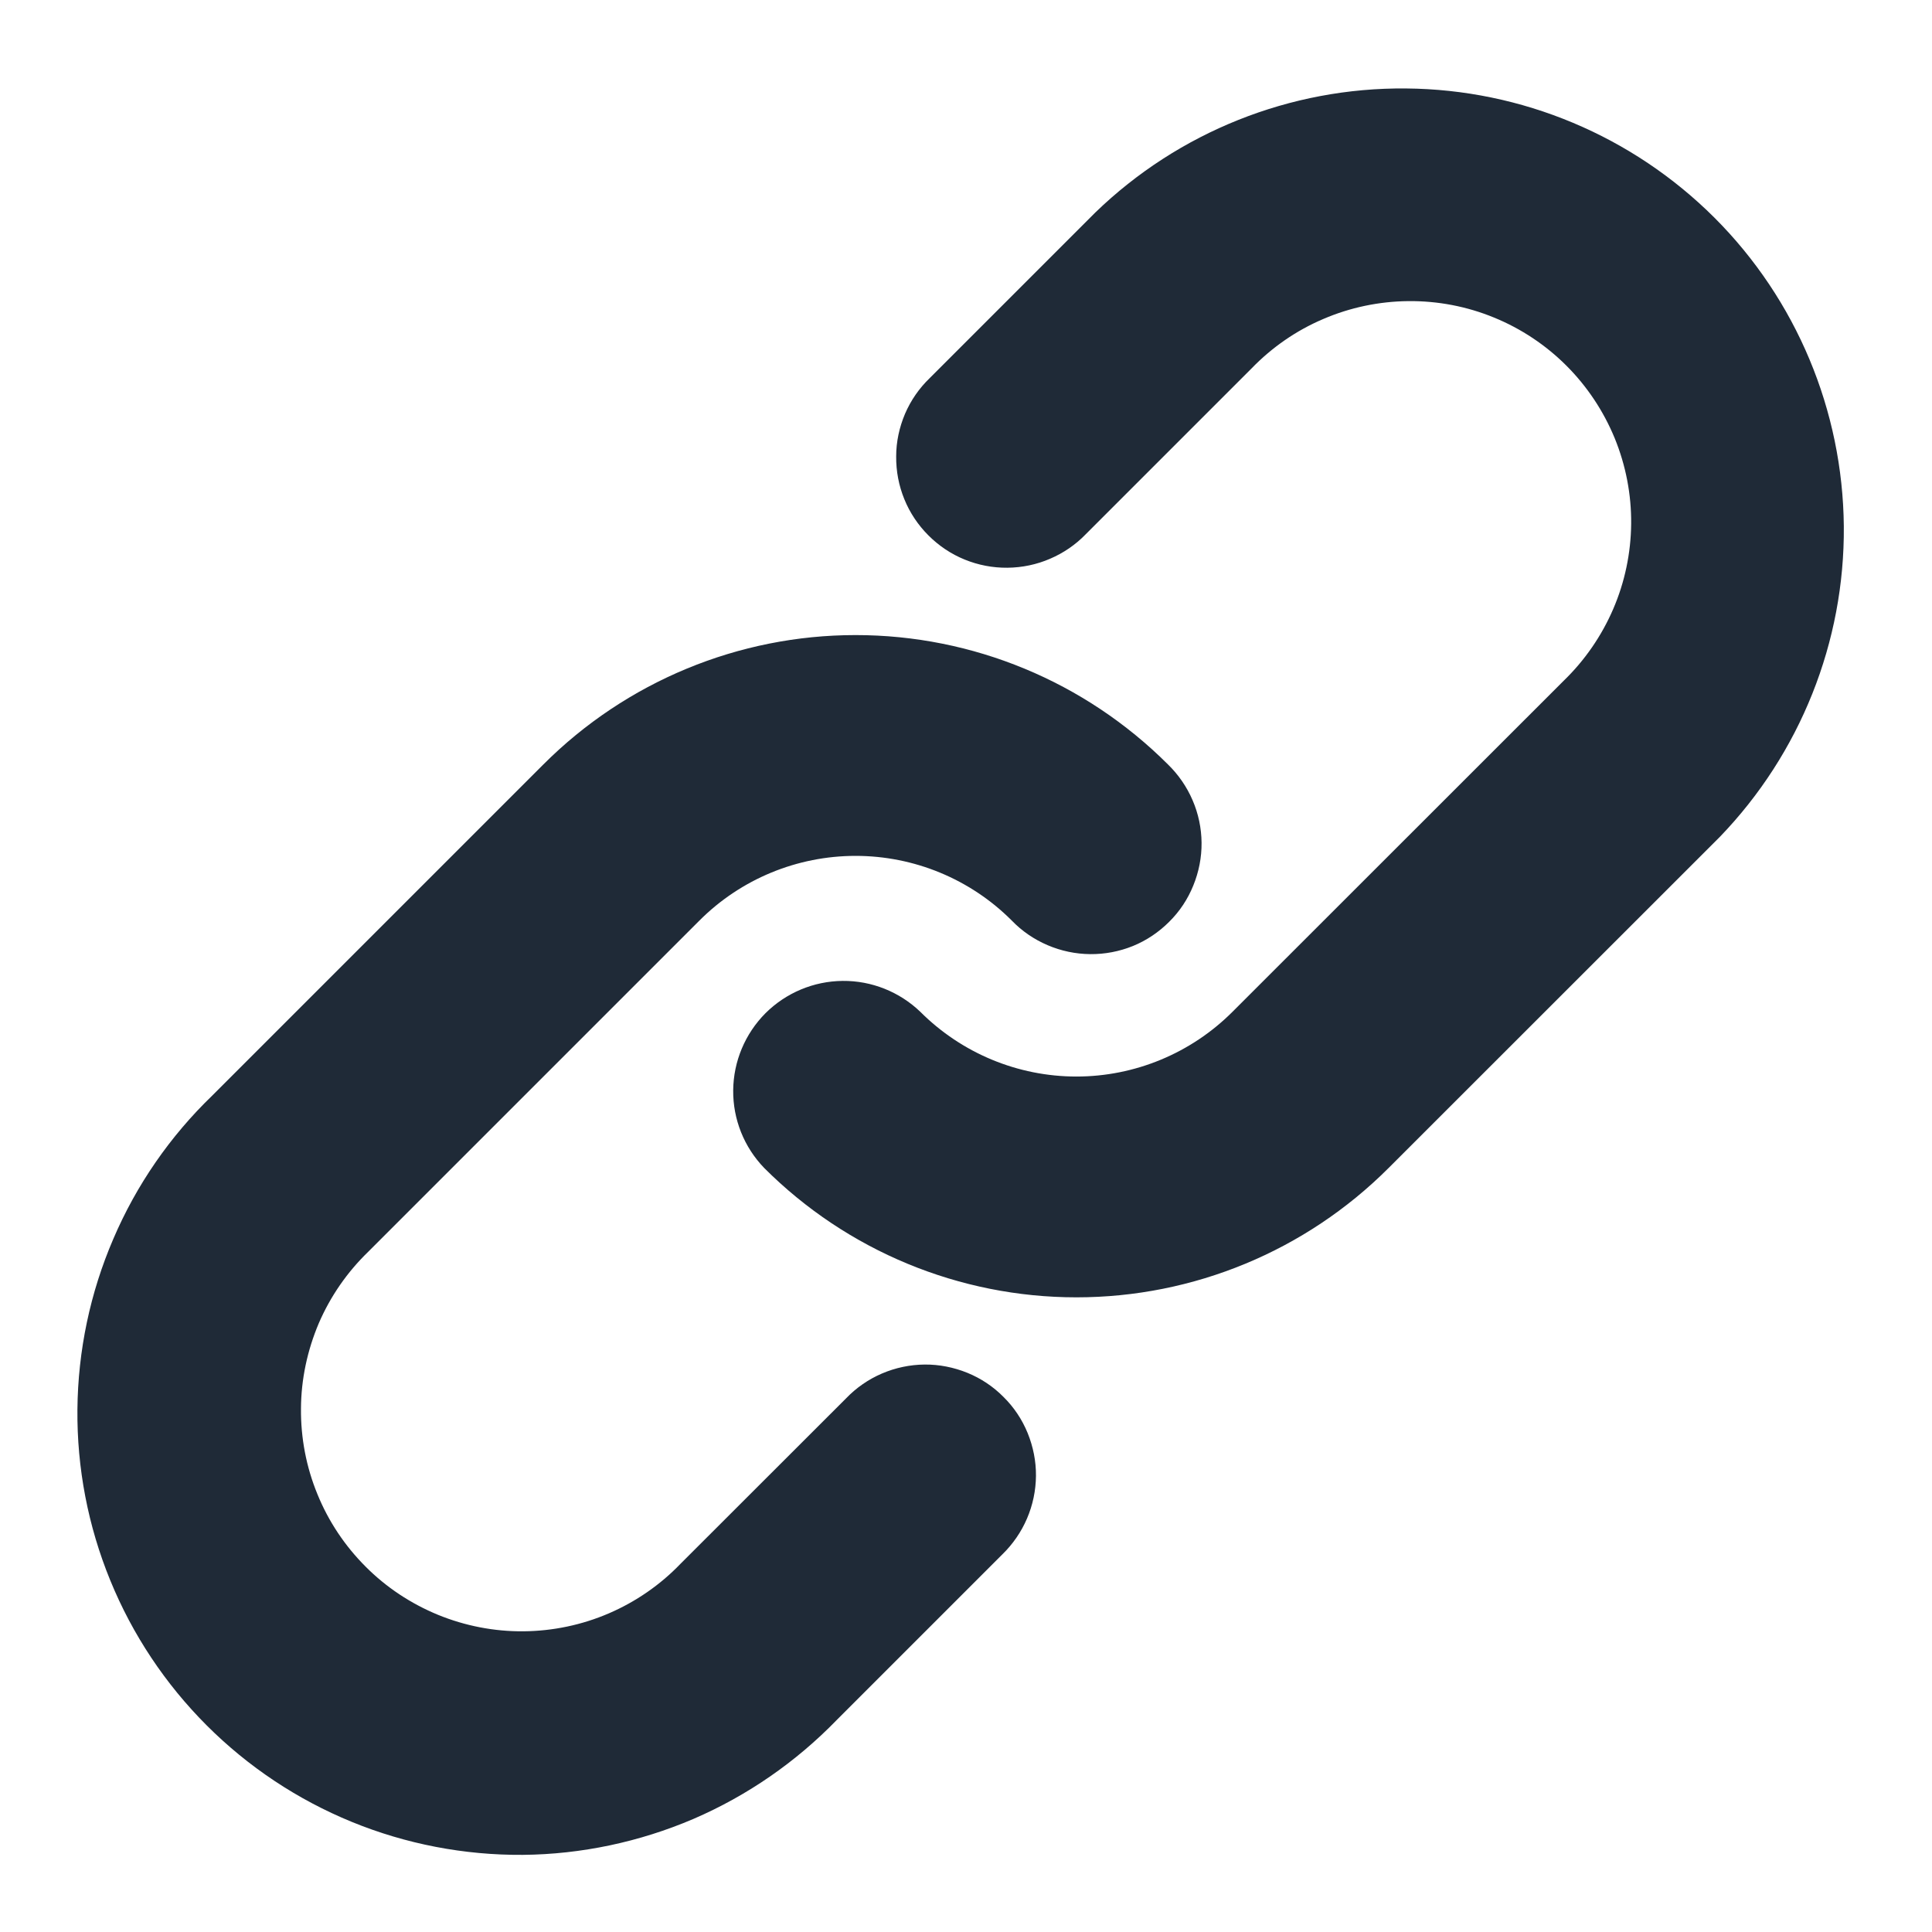 <svg xmlns="http://www.w3.org/2000/svg" width="14" height="14" viewBox="0 0 14 14" fill="none">
<path fill-rule="evenodd" clip-rule="evenodd" d="M9.069 2.67C9.217 2.517 9.393 2.395 9.588 2.312C9.783 2.228 9.993 2.184 10.206 2.182C10.418 2.18 10.629 2.22 10.826 2.301C11.022 2.381 11.201 2.5 11.351 2.65C11.501 2.8 11.62 2.979 11.701 3.176C11.781 3.372 11.822 3.583 11.82 3.796C11.818 4.008 11.774 4.218 11.69 4.413C11.606 4.608 11.484 4.785 11.331 4.933L8.931 7.332C8.631 7.632 8.224 7.801 7.8 7.801C7.376 7.801 6.969 7.632 6.669 7.332C6.518 7.187 6.316 7.106 6.106 7.108C5.896 7.11 5.696 7.194 5.547 7.342C5.399 7.491 5.315 7.691 5.313 7.901C5.311 8.111 5.392 8.313 5.538 8.464C6.138 9.064 6.952 9.401 7.8 9.401C8.649 9.401 9.462 9.064 10.062 8.464L12.463 6.064C13.045 5.46 13.368 4.652 13.361 3.813C13.353 2.974 13.017 2.171 12.424 1.578C11.83 0.985 11.028 0.648 10.189 0.641C9.35 0.633 8.541 0.956 7.938 1.539L6.738 2.739C6.661 2.813 6.6 2.901 6.558 2.999C6.517 3.096 6.494 3.201 6.494 3.307C6.493 3.414 6.513 3.519 6.553 3.617C6.593 3.716 6.653 3.805 6.728 3.88C6.803 3.955 6.892 4.015 6.991 4.055C7.089 4.095 7.194 4.115 7.3 4.114C7.407 4.113 7.512 4.091 7.609 4.049C7.707 4.007 7.795 3.947 7.869 3.87L9.069 2.67ZM5.069 6.67C5.369 6.37 5.776 6.202 6.2 6.202C6.624 6.202 7.031 6.37 7.331 6.67C7.405 6.747 7.493 6.807 7.591 6.849C7.689 6.891 7.794 6.913 7.9 6.914C8.006 6.915 8.111 6.895 8.21 6.855C8.308 6.815 8.397 6.755 8.472 6.68C8.548 6.605 8.607 6.516 8.647 6.417C8.687 6.319 8.708 6.214 8.707 6.107C8.706 6.001 8.684 5.896 8.642 5.799C8.6 5.701 8.539 5.613 8.463 5.539C7.862 4.939 7.049 4.602 6.2 4.602C5.352 4.602 4.538 4.939 3.938 5.539L1.538 7.939C1.232 8.234 0.988 8.587 0.821 8.978C0.653 9.368 0.565 9.788 0.561 10.213C0.557 10.638 0.638 11.059 0.799 11.452C0.96 11.846 1.198 12.203 1.498 12.503C1.799 12.804 2.156 13.041 2.549 13.202C2.942 13.363 3.364 13.444 3.789 13.441C4.213 13.437 4.633 13.348 5.024 13.181C5.414 13.013 5.767 12.769 6.063 12.464L7.263 11.264C7.339 11.19 7.4 11.102 7.442 11.004C7.484 10.906 7.506 10.801 7.507 10.695C7.508 10.589 7.487 10.484 7.447 10.385C7.407 10.287 7.348 10.198 7.272 10.123C7.197 10.047 7.108 9.988 7.01 9.948C6.911 9.908 6.806 9.887 6.7 9.888C6.594 9.889 6.489 9.911 6.391 9.953C6.293 9.995 6.205 10.056 6.131 10.133L4.931 11.332C4.784 11.485 4.607 11.607 4.412 11.691C4.217 11.775 4.007 11.819 3.794 11.821C3.582 11.823 3.371 11.782 3.175 11.702C2.978 11.621 2.799 11.503 2.649 11.352C2.499 11.202 2.38 11.024 2.3 10.827C2.219 10.63 2.179 10.419 2.181 10.207C2.182 9.995 2.227 9.785 2.31 9.589C2.394 9.394 2.516 9.218 2.669 9.07L5.069 6.67Z" fill="#1F2A37"/>
</svg>